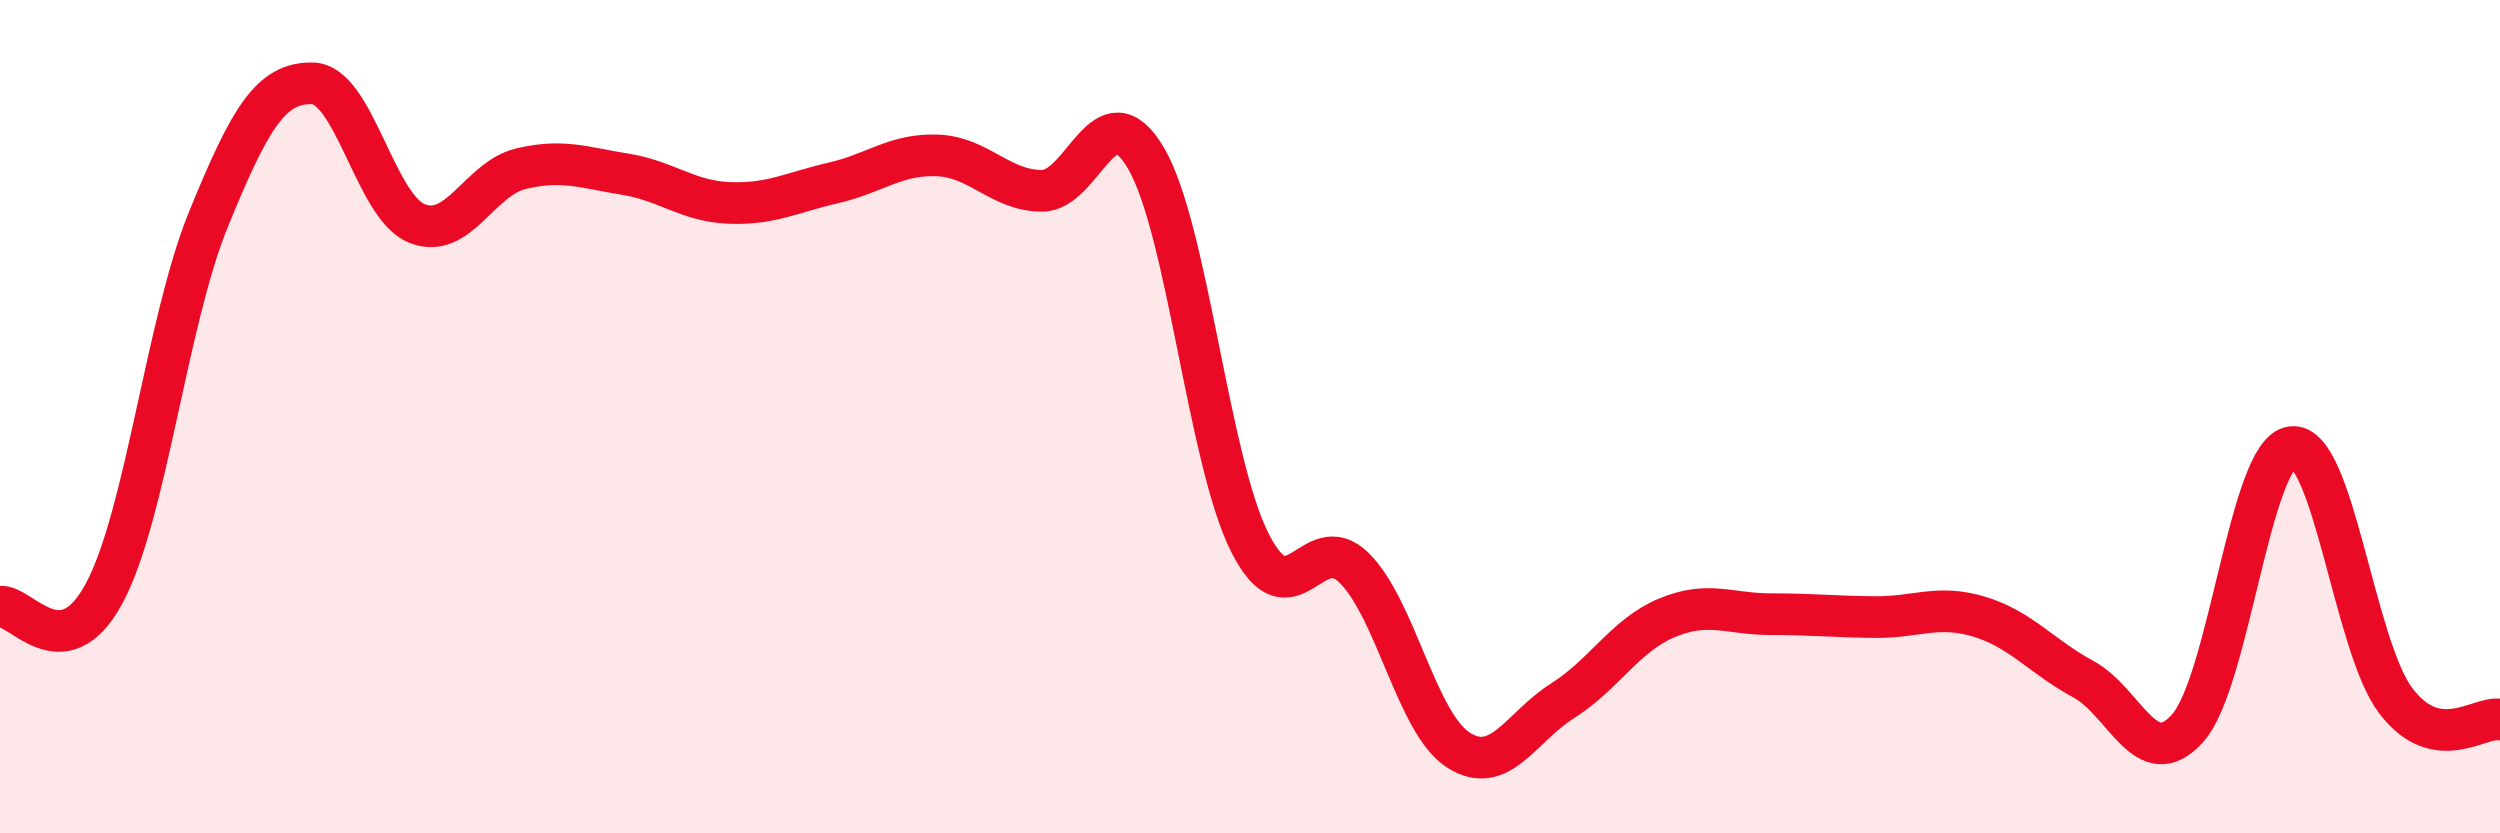 
    <svg width="60" height="20" viewBox="0 0 60 20" xmlns="http://www.w3.org/2000/svg">
      <path
        d="M 0,14.56 C 0.5,14.5 1.5,16.1 2.5,14.24 C 3.5,12.38 4,7.72 5,5.27 C 6,2.82 6.5,1.98 7.5,2 C 8.5,2.02 9,4.95 10,5.36 C 11,5.77 11.5,4.29 12.5,4.05 C 13.5,3.81 14,4.02 15,4.18 C 16,4.34 16.5,4.83 17.5,4.87 C 18.5,4.91 19,4.62 20,4.39 C 21,4.16 21.5,3.69 22.5,3.73 C 23.5,3.77 24,4.57 25,4.58 C 26,4.59 26.5,2.1 27.5,3.79 C 28.5,5.48 29,11.06 30,13.03 C 31,15 31.5,12.64 32.5,13.63 C 33.5,14.62 34,17.36 35,18 C 36,18.64 36.5,17.45 37.5,16.82 C 38.5,16.19 39,15.25 40,14.83 C 41,14.41 41.5,14.74 42.5,14.74 C 43.5,14.74 44,14.8 45,14.81 C 46,14.82 46.5,14.5 47.5,14.8 C 48.5,15.1 49,15.76 50,16.3 C 51,16.84 51.5,18.59 52.5,17.48 C 53.5,16.37 54,10.86 55,10.73 C 56,10.6 56.5,15.51 57.5,16.82 C 58.5,18.13 59.5,17.18 60,17.27L60 20L0 20Z"
        fill="#EB0A25"
        opacity="0.1"
        stroke-linecap="round"
        stroke-linejoin="round"
      />
      <path
        d="M 0,14.56 C 0.5,14.5 1.5,16.1 2.5,14.24 C 3.5,12.38 4,7.72 5,5.27 C 6,2.82 6.5,1.98 7.5,2 C 8.5,2.02 9,4.95 10,5.36 C 11,5.77 11.5,4.29 12.5,4.05 C 13.5,3.81 14,4.02 15,4.18 C 16,4.34 16.5,4.83 17.5,4.87 C 18.5,4.91 19,4.62 20,4.39 C 21,4.16 21.5,3.69 22.5,3.73 C 23.5,3.77 24,4.57 25,4.58 C 26,4.59 26.5,2.1 27.5,3.79 C 28.5,5.48 29,11.06 30,13.03 C 31,15 31.5,12.64 32.5,13.63 C 33.5,14.62 34,17.36 35,18 C 36,18.64 36.5,17.45 37.5,16.82 C 38.5,16.19 39,15.25 40,14.83 C 41,14.41 41.5,14.74 42.5,14.74 C 43.5,14.74 44,14.8 45,14.81 C 46,14.82 46.5,14.5 47.5,14.8 C 48.5,15.1 49,15.76 50,16.3 C 51,16.84 51.5,18.59 52.5,17.48 C 53.5,16.37 54,10.86 55,10.73 C 56,10.6 56.5,15.51 57.5,16.82 C 58.5,18.13 59.5,17.18 60,17.27"
        stroke="#EB0A25"
        stroke-width="1"
        fill="none"
        stroke-linecap="round"
        stroke-linejoin="round"
      />
    </svg>
  